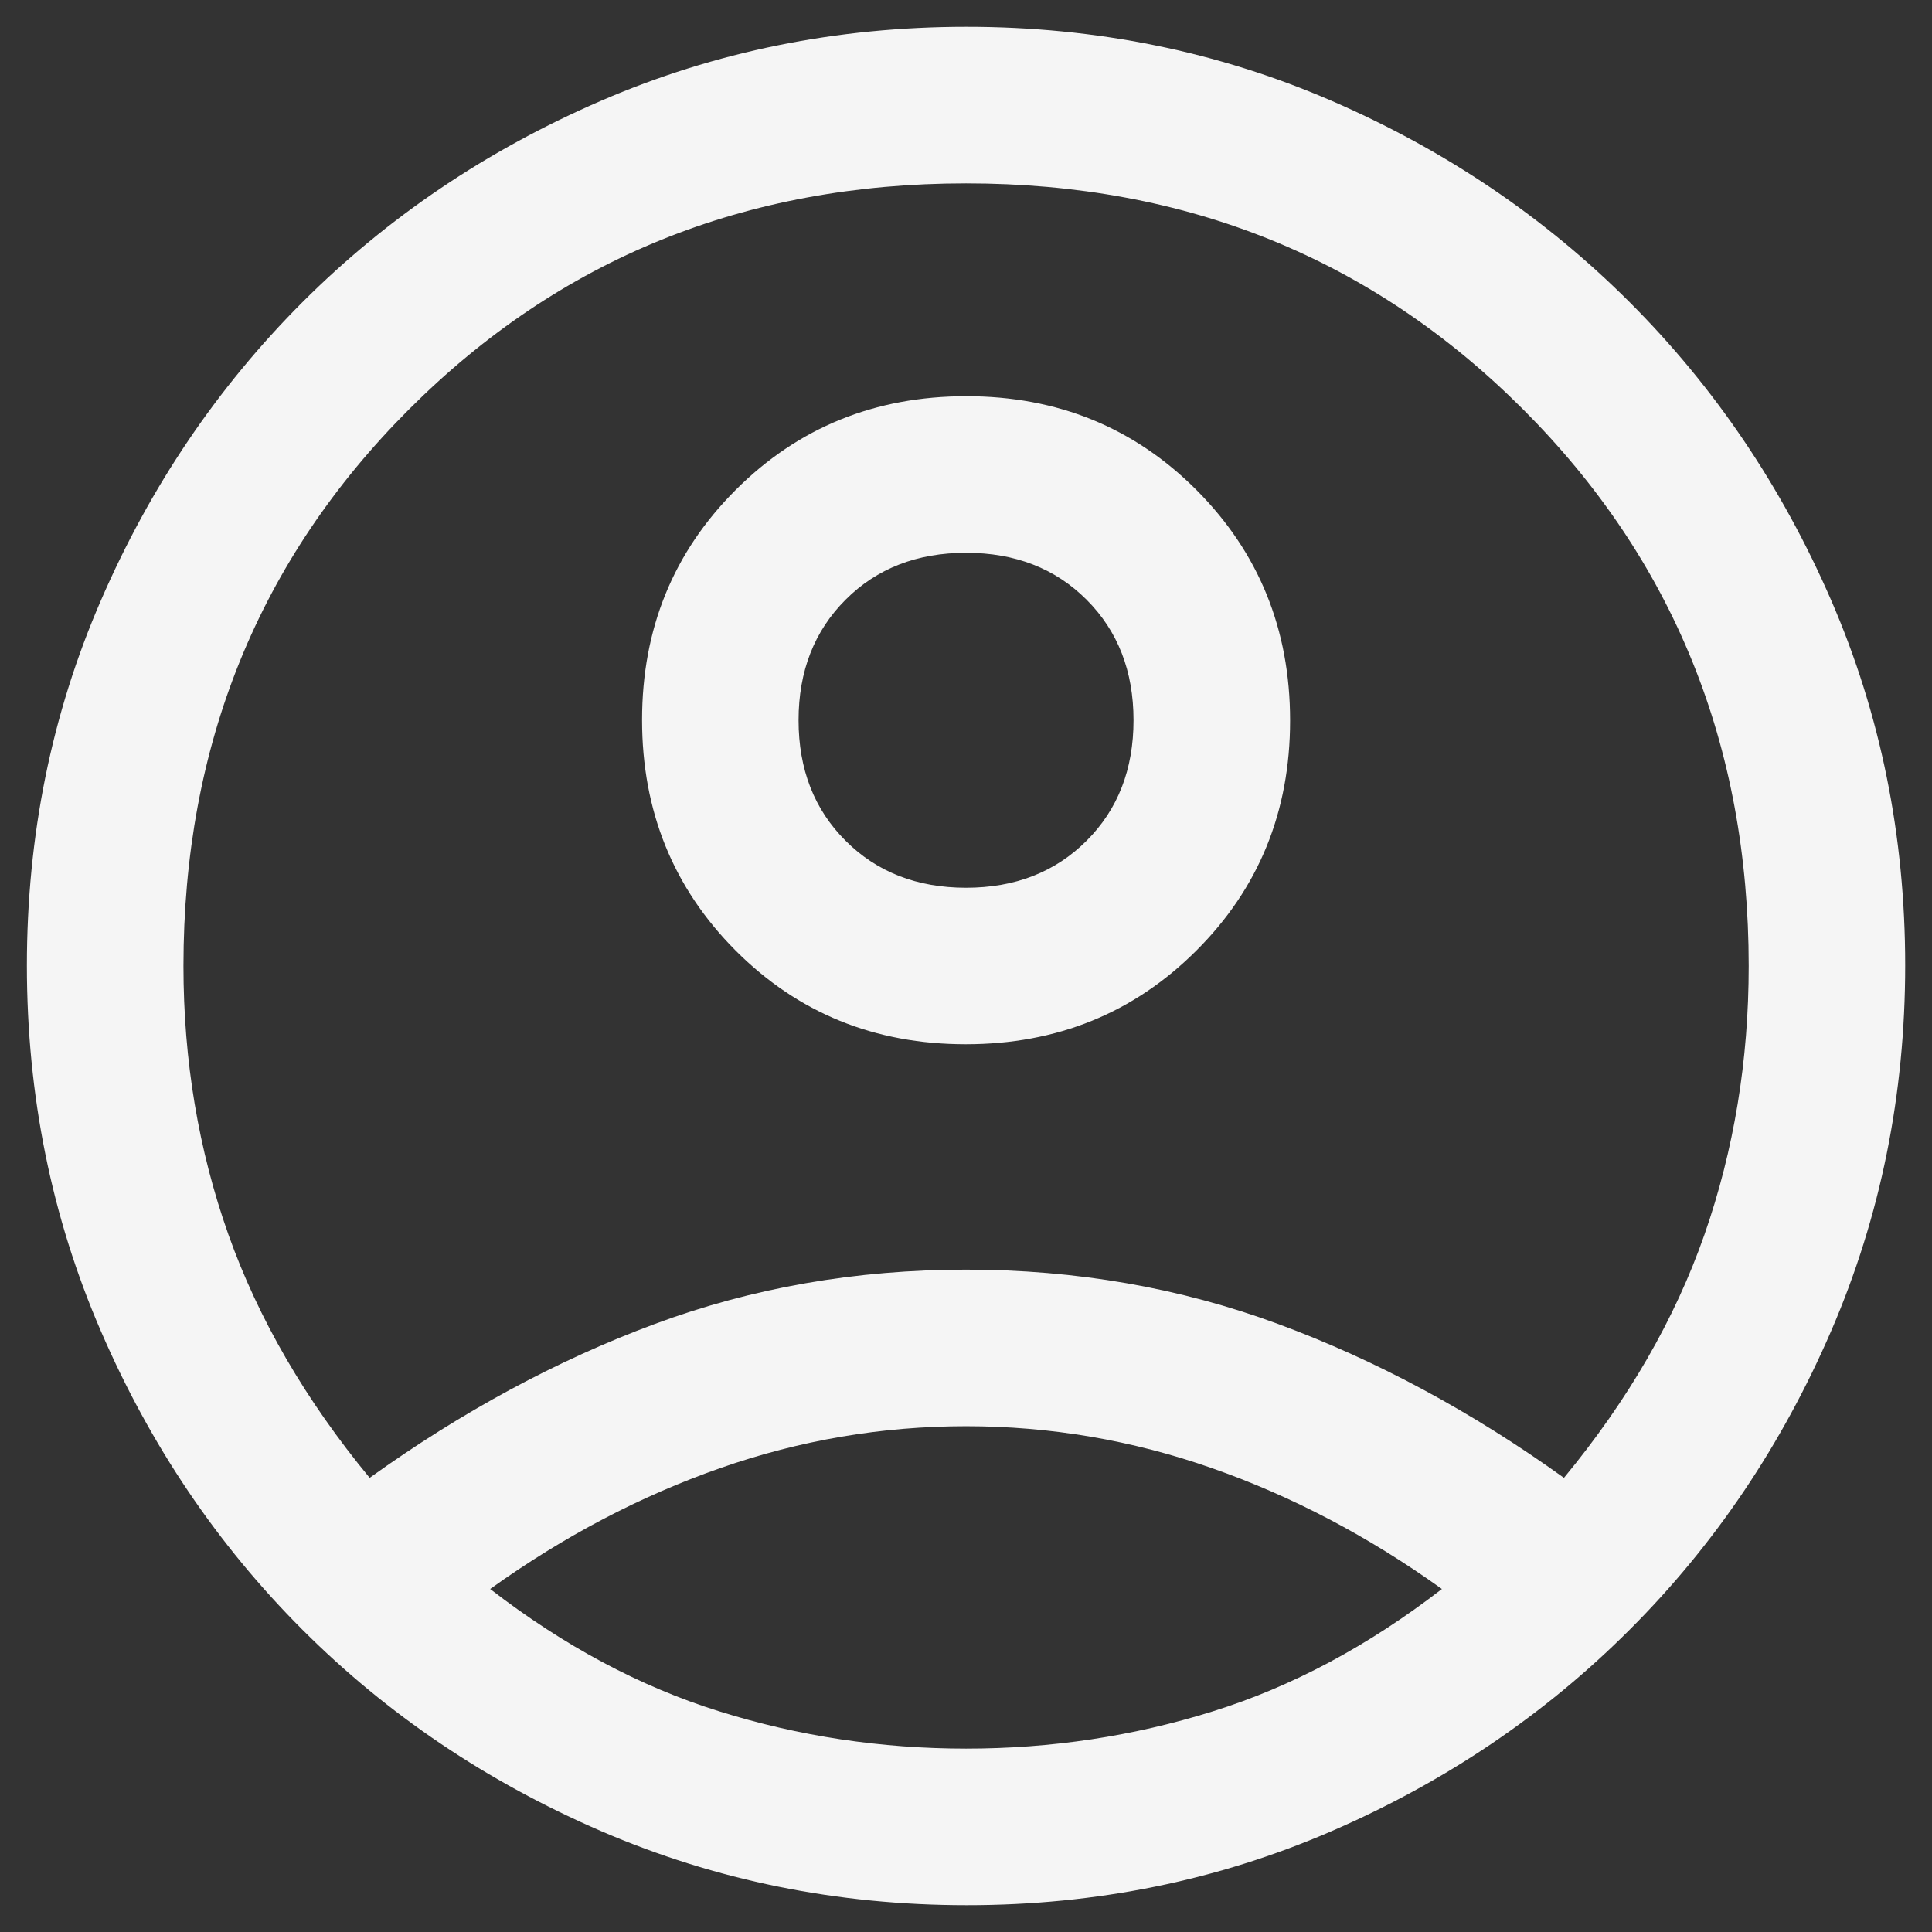 <svg width="24" height="24" viewBox="0 0 24 24" fill="none" xmlns="http://www.w3.org/2000/svg">
<rect x="0" y="0" width="24" height="24" fill="#333333" stroke="none"/>
<path d="M4.592 18.358C5.74 17.535 6.919 16.898 8.131 16.448C9.343 15.997 10.633 15.772 12.001 15.772C13.368 15.772 14.661 15.997 15.88 16.448C17.098 16.898 18.281 17.535 19.428 18.358C20.226 17.392 20.807 16.385 21.174 15.335C21.54 14.285 21.723 13.173 21.723 12C21.723 9.258 20.788 6.953 18.918 5.083C17.048 3.213 14.742 2.278 12.001 2.278C9.259 2.278 6.953 3.213 5.083 5.083C3.213 6.953 2.279 9.258 2.279 12C2.279 13.173 2.465 14.285 2.837 15.335C3.21 16.385 3.795 17.392 4.592 18.358ZM11.997 12.972C10.865 12.972 9.912 12.584 9.137 11.807C8.363 11.03 7.976 10.075 7.976 8.944C7.976 7.812 8.364 6.859 9.141 6.084C9.918 5.309 10.872 4.922 12.004 4.922C13.136 4.922 14.089 5.311 14.864 6.088C15.638 6.865 16.026 7.819 16.026 8.951C16.026 10.083 15.637 11.036 14.86 11.81C14.083 12.585 13.129 12.972 11.997 12.972ZM12.01 23.667C10.403 23.667 8.89 23.36 7.47 22.748C6.051 22.135 4.813 21.301 3.756 20.244C2.7 19.188 1.865 17.951 1.253 16.535C0.64 15.119 0.334 13.605 0.334 11.995C0.334 10.384 0.64 8.873 1.253 7.46C1.865 6.047 2.7 4.812 3.756 3.755C4.813 2.699 6.049 1.865 7.466 1.252C8.882 0.64 10.395 0.333 12.006 0.333C13.616 0.333 15.128 0.64 16.541 1.252C17.954 1.865 19.189 2.699 20.245 3.755C21.302 4.812 22.136 6.047 22.749 7.46C23.361 8.874 23.667 10.384 23.667 11.991C23.667 13.598 23.361 15.111 22.749 16.53C22.136 17.95 21.302 19.188 20.245 20.244C19.189 21.301 17.954 22.135 16.54 22.748C15.127 23.36 13.617 23.667 12.01 23.667ZM12.001 21.722C13.057 21.722 14.078 21.568 15.063 21.26C16.048 20.953 16.998 20.445 17.912 19.739C16.998 19.084 16.045 18.584 15.053 18.237C14.062 17.89 13.044 17.717 12.001 17.717C10.957 17.717 9.939 17.89 8.948 18.237C7.956 18.584 7.003 19.084 6.089 19.739C7.003 20.445 7.953 20.953 8.938 21.26C9.923 21.568 10.944 21.722 12.001 21.722ZM12.001 11.028C12.61 11.028 13.109 10.833 13.498 10.444C13.887 10.056 14.081 9.557 14.081 8.947C14.081 8.338 13.887 7.839 13.498 7.45C13.109 7.061 12.61 6.867 12.001 6.867C11.392 6.867 10.892 7.061 10.504 7.45C10.115 7.839 9.92 8.338 9.92 8.947C9.92 9.557 10.115 10.056 10.504 10.444C10.892 10.833 11.392 11.028 12.001 11.028Z" fill="#F5F5F5"/>
</svg>
